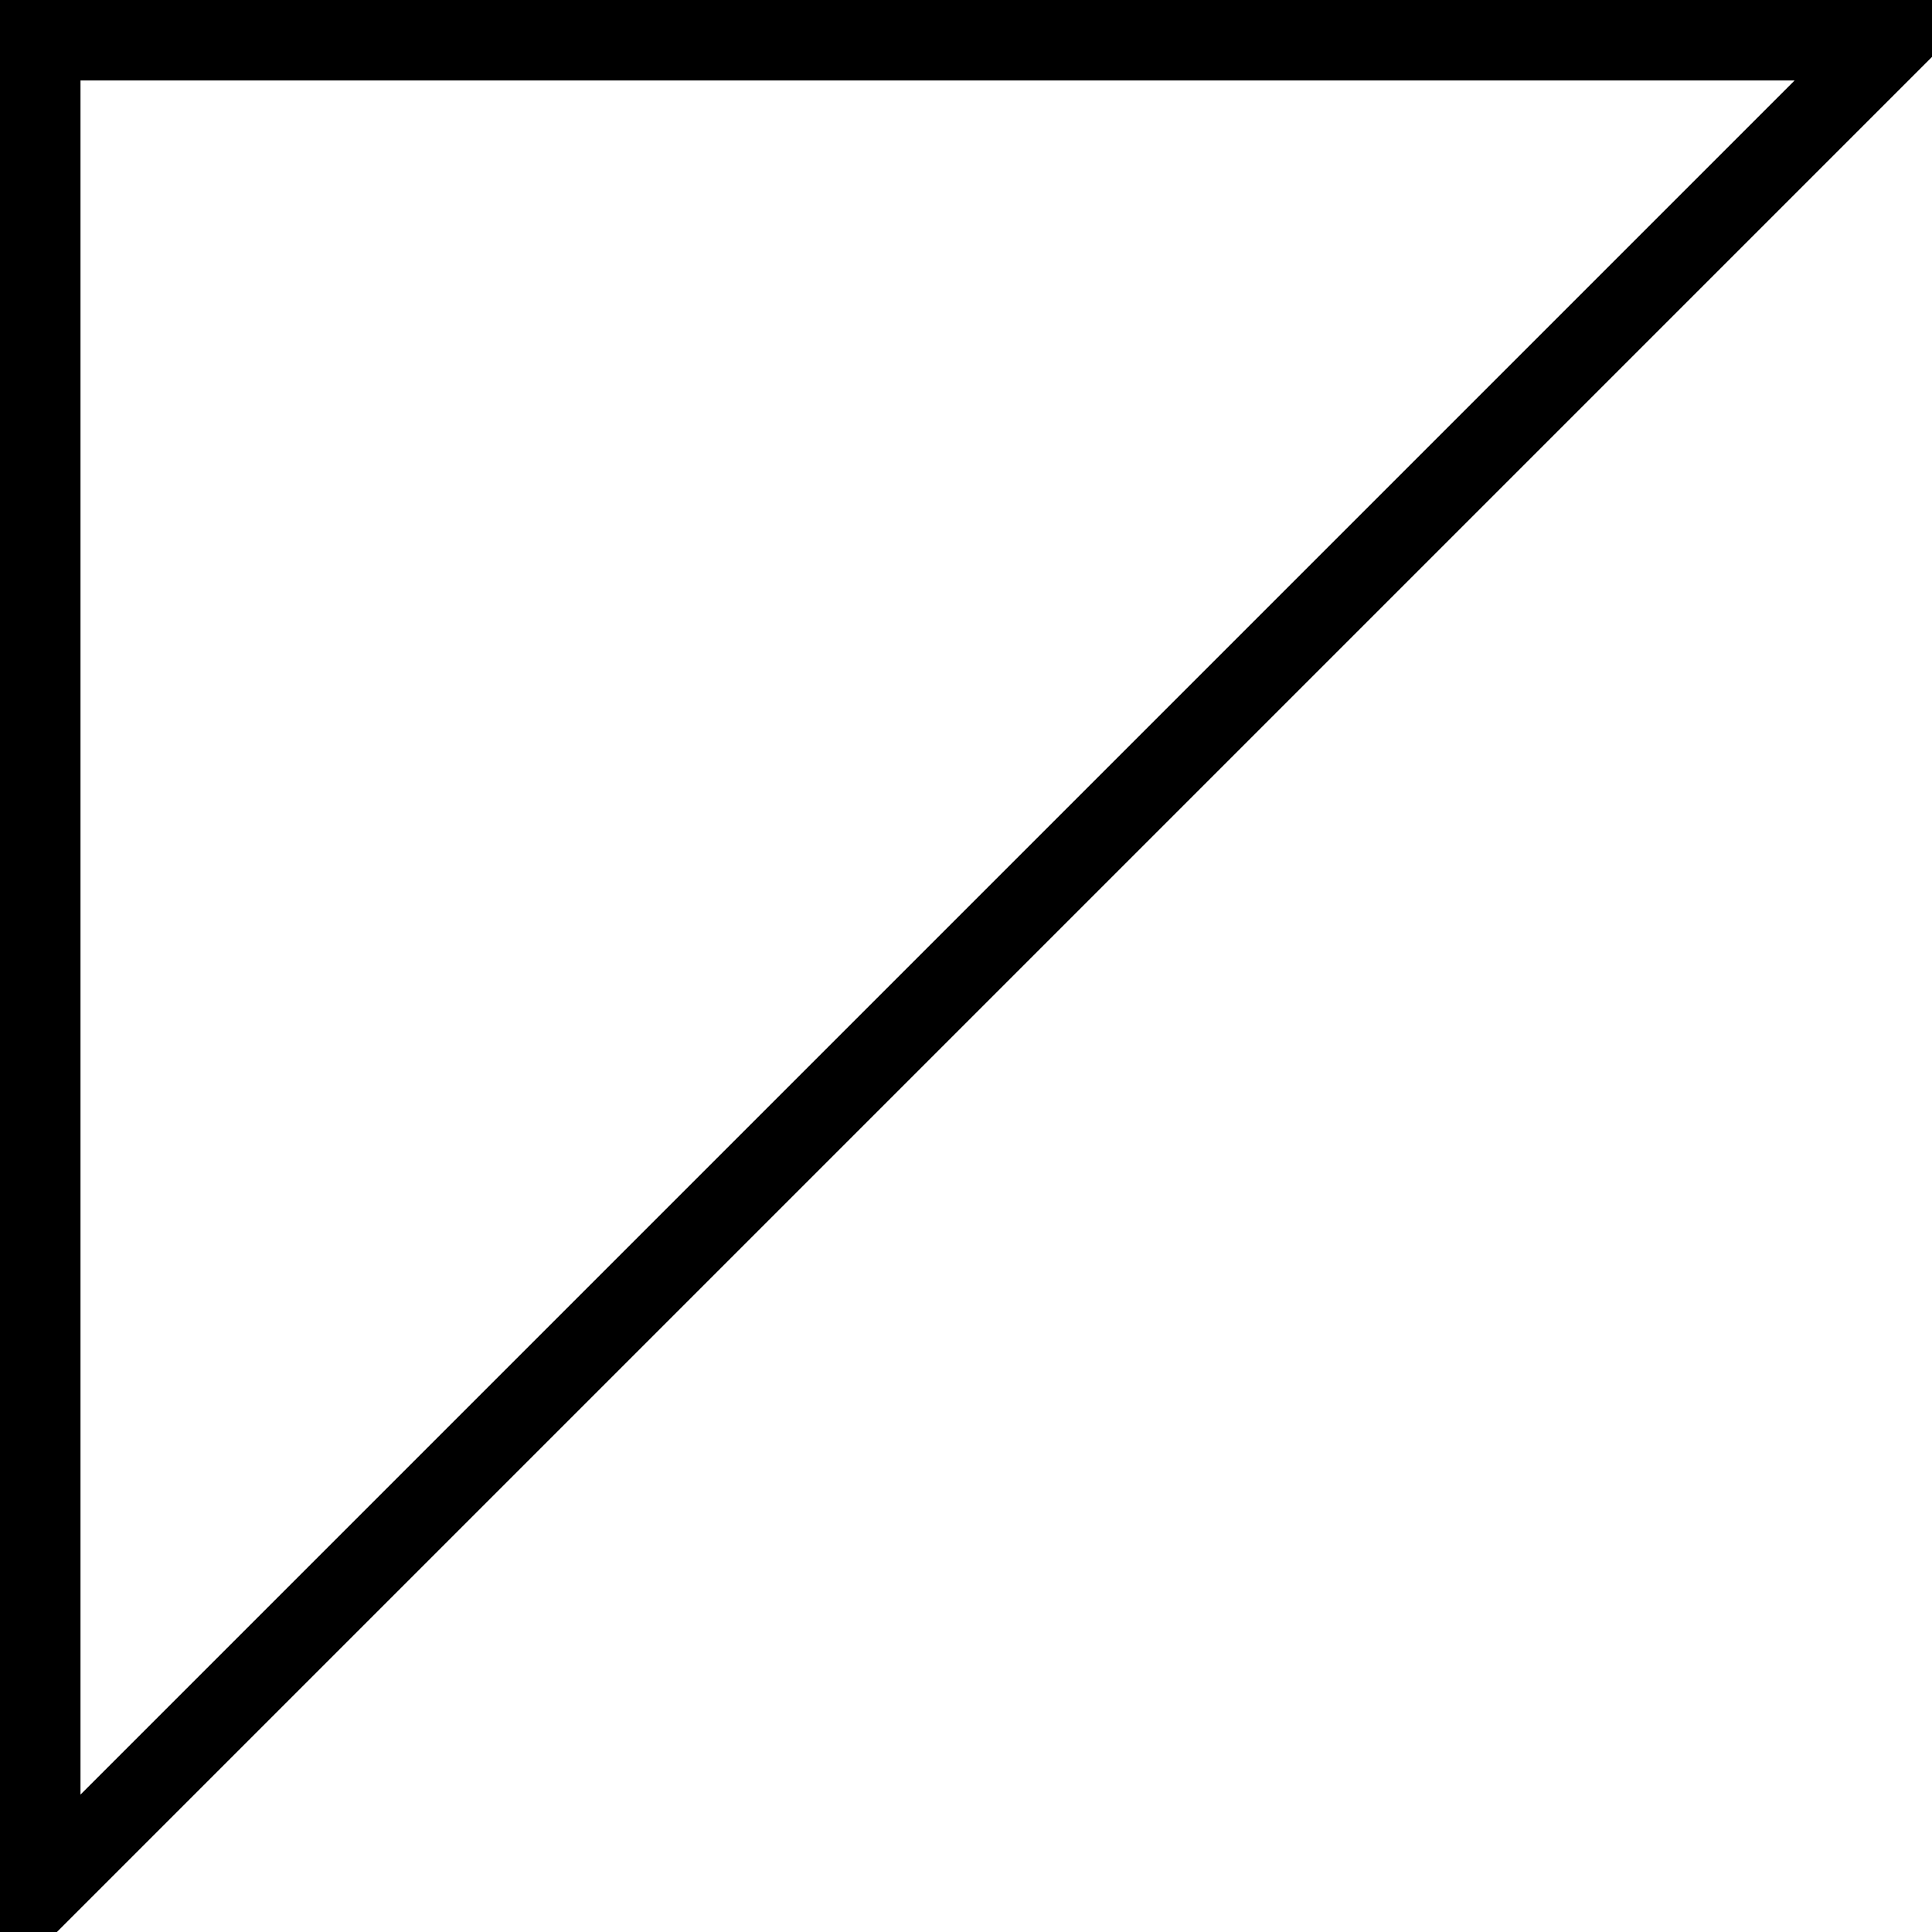 <?xml version="1.0" encoding="UTF-8"?>
<svg width="48" height="48" viewBox="0 0 48 48" xmlns="http://www.w3.org/2000/svg" xmlns:xlink="http://www.w3.org/1999/xlink">
    <path id="background" fill="#ffffff" stroke="none" d="M 0 0 L 48 0 L 48 48 L 0 48 Z"/>
    <polygon points="1,47 1,1 47,1" fill="none" stroke="#000000" stroke-width="2"/>
</svg>
